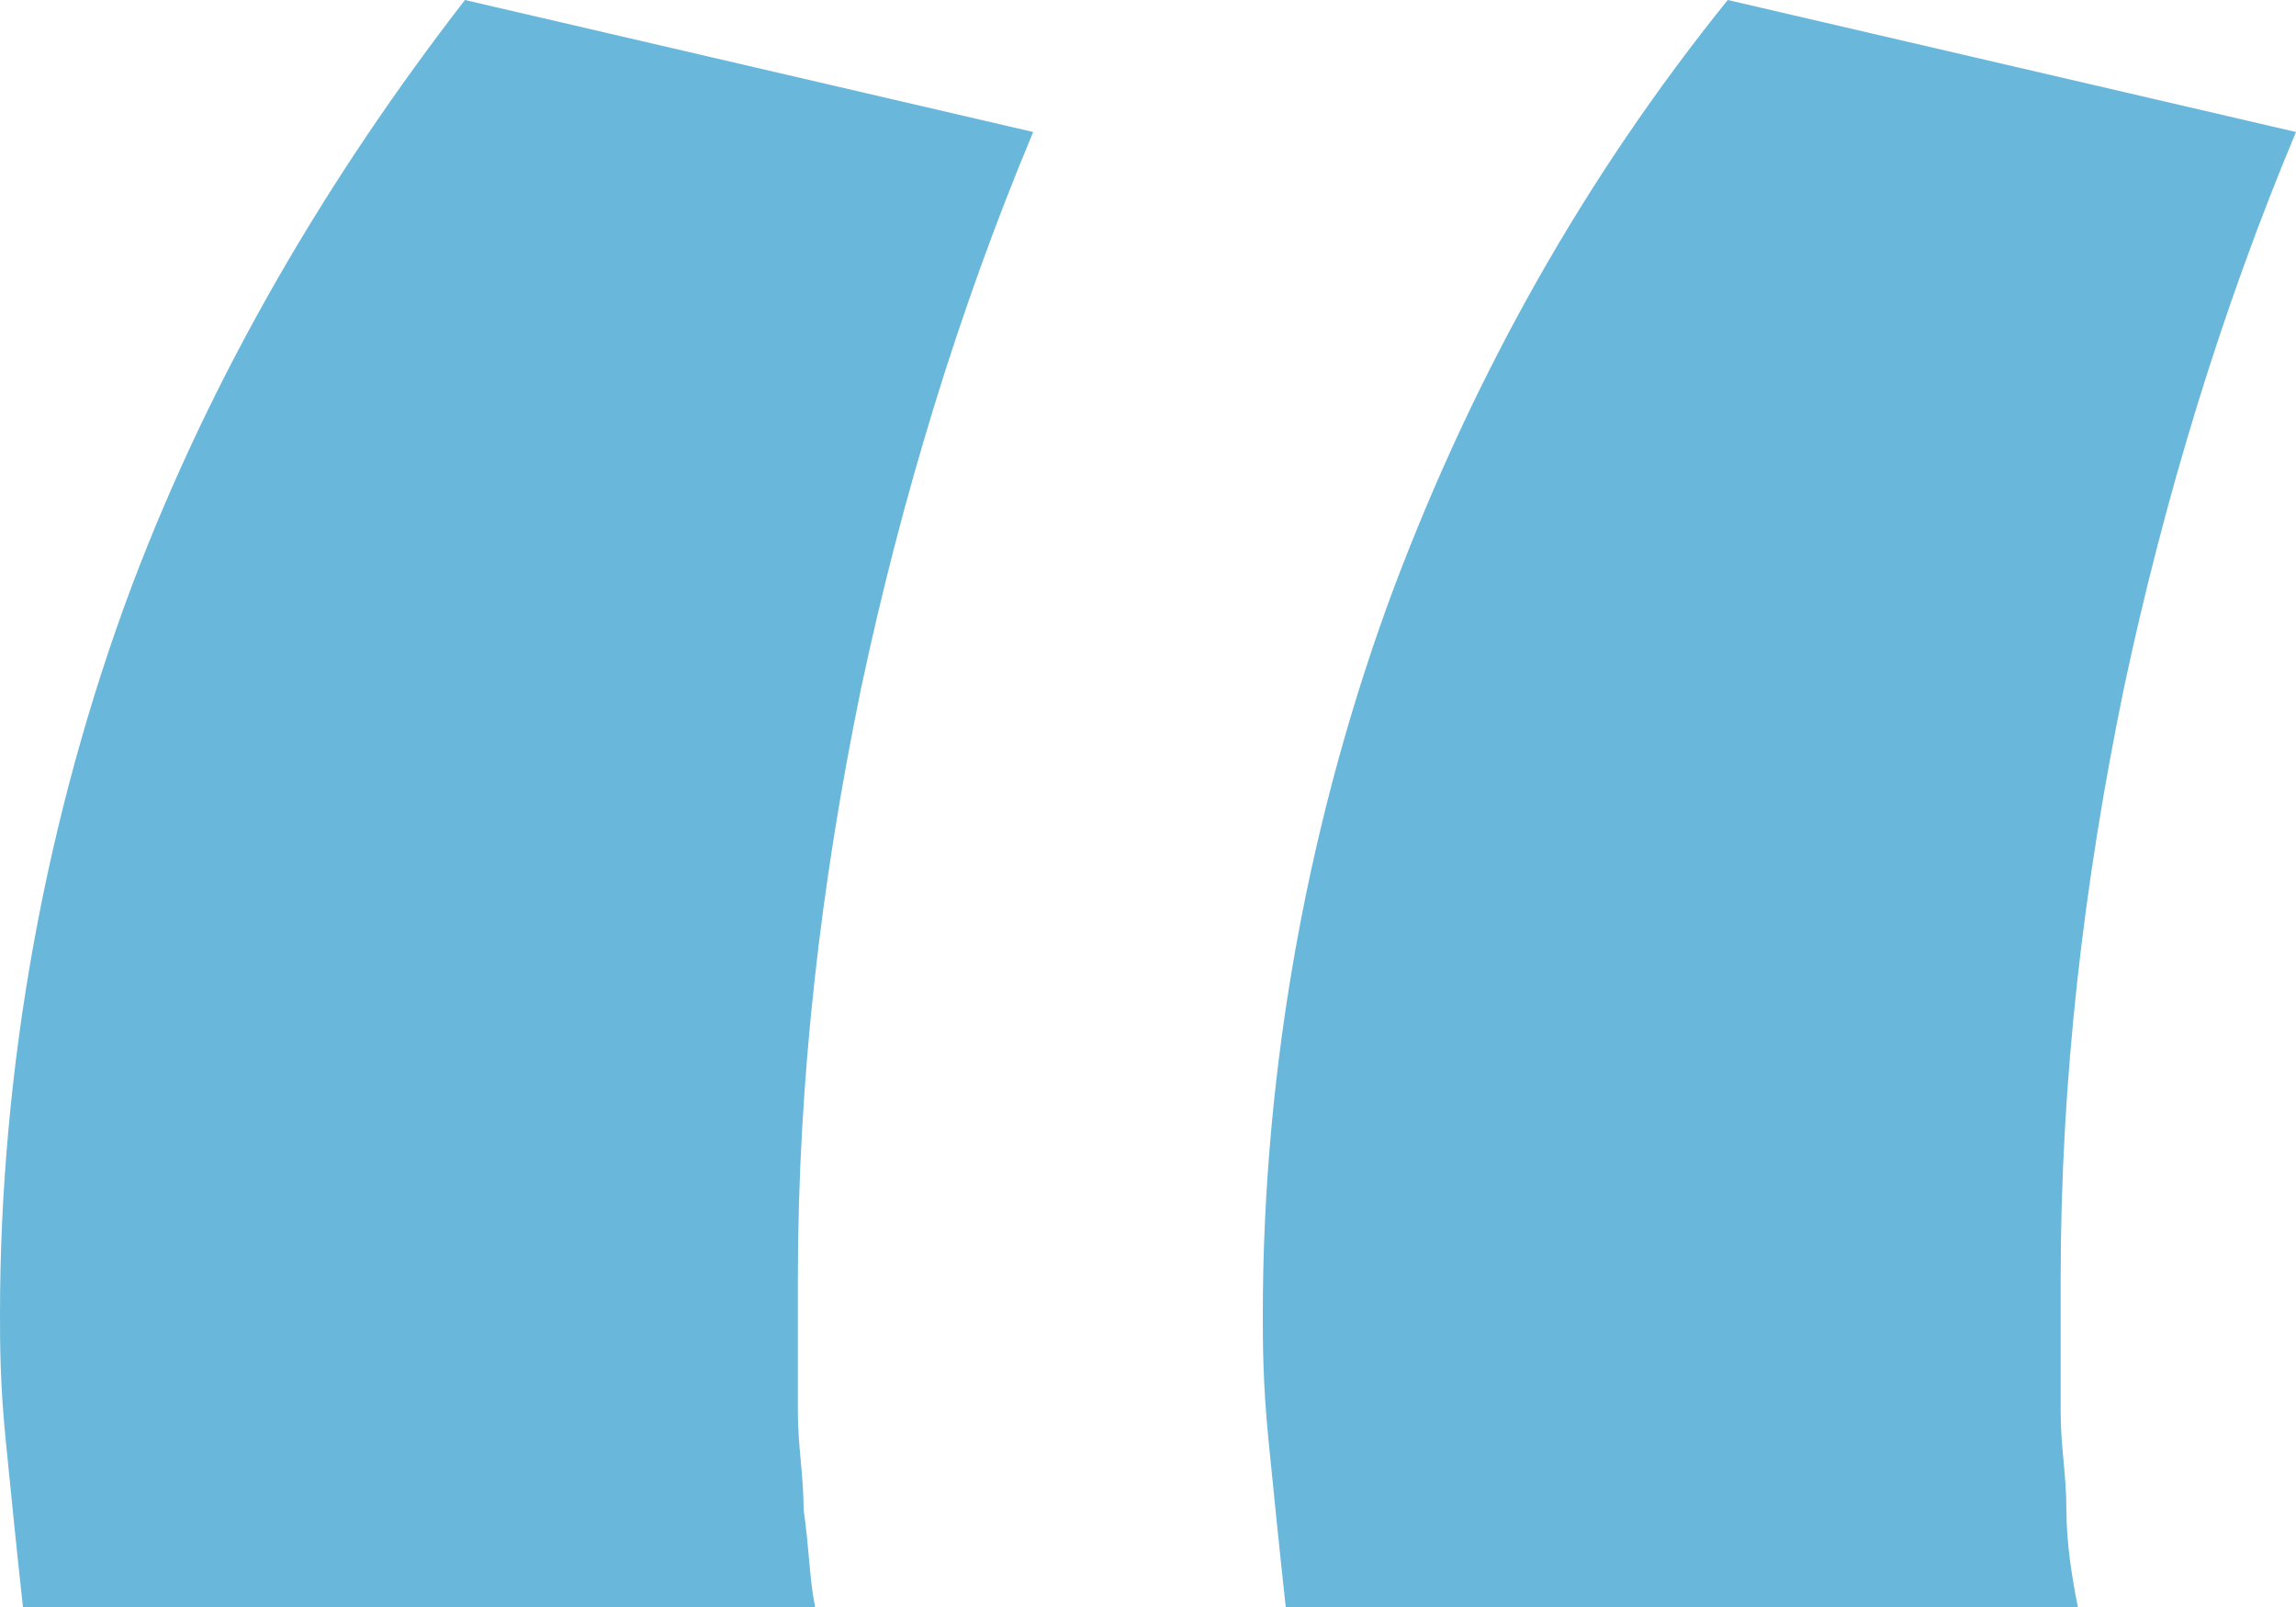 <?xml version="1.0" encoding="utf-8"?>
<!-- Generator: Adobe Illustrator 23.0.3, SVG Export Plug-In . SVG Version: 6.00 Build 0)  -->
<svg version="1.1" id="Laag_1" xmlns="http://www.w3.org/2000/svg" xmlns:xlink="http://www.w3.org/1999/xlink" x="0px" y="0px"
	 viewBox="0 0 40 28" style="enable-background:new 0 0 40 28;" xml:space="preserve">
<style type="text/css">
	.st0{fill:#69B8DB;}
</style>
<path id="_" class="st0" d="M36.2,28H22.4c-0.1-0.9-0.2-1.9-0.3-2.9c-0.1-1-0.1-1.7-0.1-2.2c0-4.3,0.8-8.7,2.3-12.7
	c1.4-3.7,3.3-7.1,5.8-10.2L40,2.3c-1.3,3.1-2.3,6.4-3,9.7c-0.7,3.4-1.1,6.8-1.1,10.3v0.8c0,0.4,0,0.9,0,1.5s0.1,1.1,0.1,1.7
	S36.1,27.5,36.2,28L36.2,28z M14.2,28H0.4c-0.1-0.9-0.2-1.9-0.3-2.9S0,23.4,0,22.9c0-4.3,0.8-8.7,2.3-12.7C3.7,6.5,5.7,3.1,8.1,0
	L18,2.3c-1.3,3.1-2.3,6.4-3,9.7c-0.7,3.4-1.1,6.8-1.1,10.3v0.8c0,0.4,0,0.9,0,1.5v0c0,0.6,0.1,1.1,0.1,1.7
	C14.1,27,14.1,27.5,14.2,28L14.2,28z"/>
</svg>
